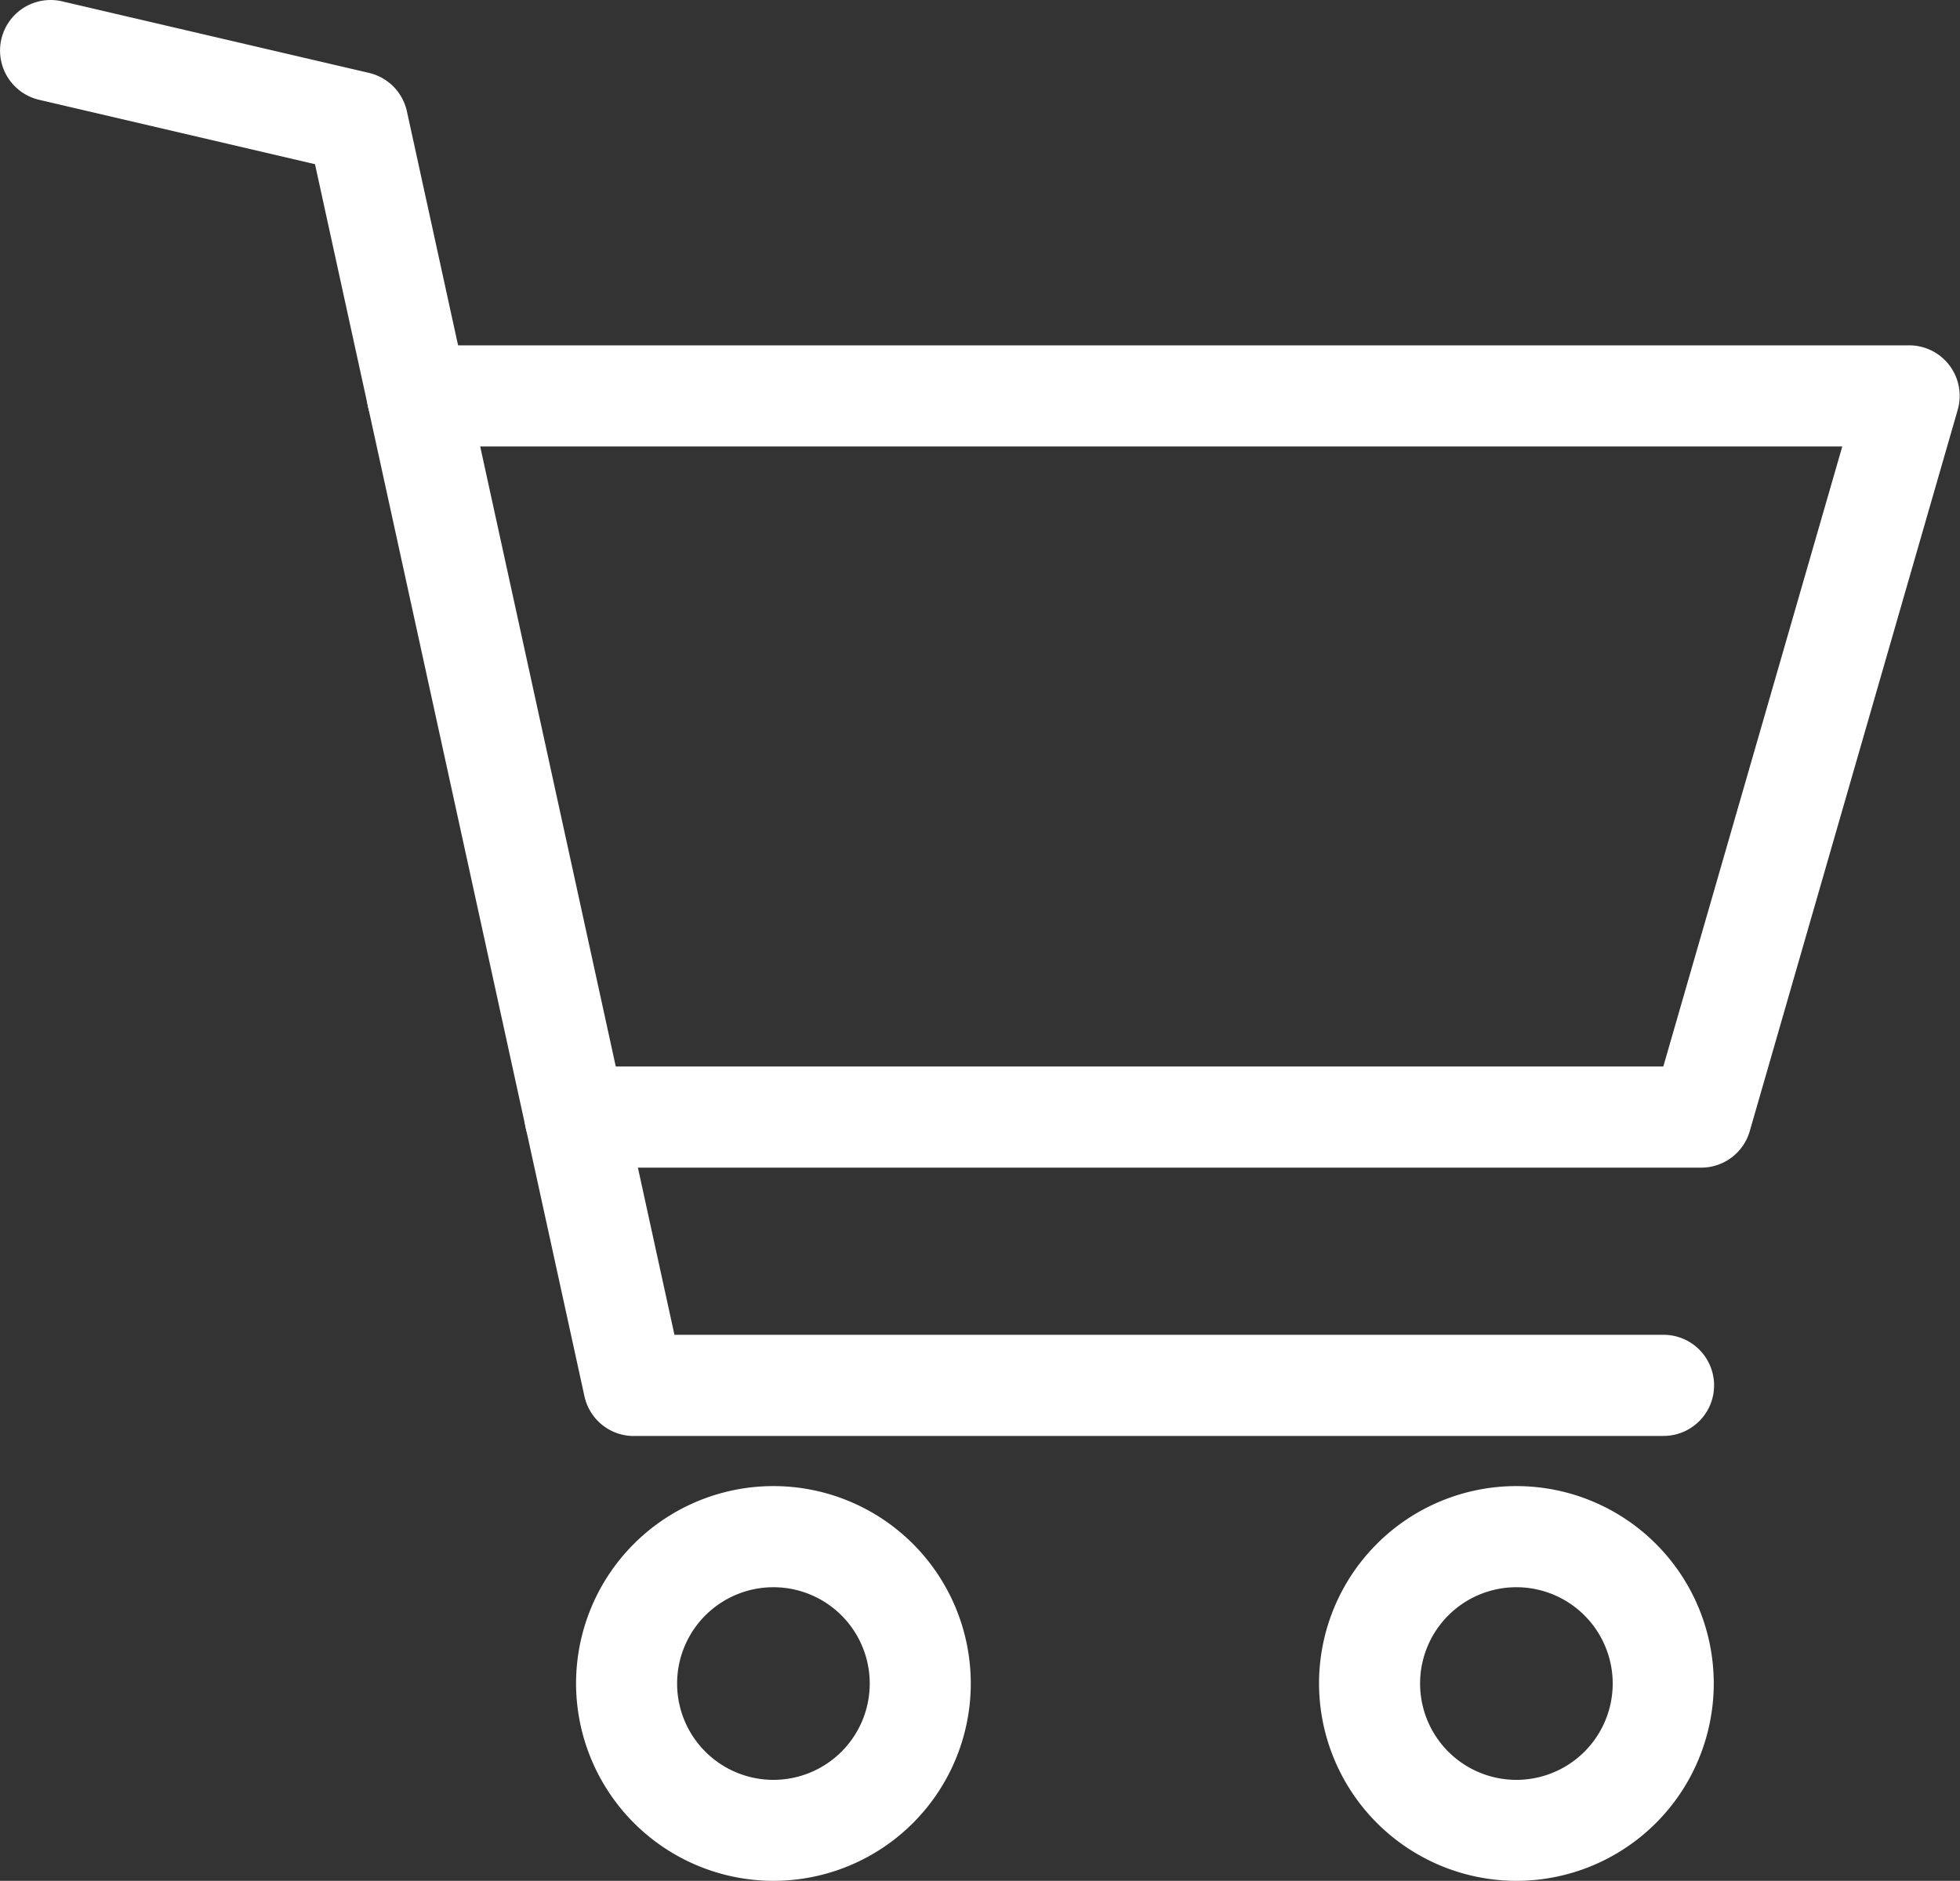 <svg id="cart" xmlns="http://www.w3.org/2000/svg" xmlns:xlink="http://www.w3.org/1999/xlink" width="26.457" height="25.386" viewBox="0 0 26.457 25.386">
  <rect x="0" y="0" width="26.457" height="25.386" fill="#333333" stroke="none"/>
  <defs>
    <clipPath id="clip-path">
      <rect id="長方形_5004" data-name="長方形 5004" width="26.457" height="25.386" fill="#fff"/>
    </clipPath>
  </defs>
  <g id="グループ_4665" data-name="グループ 4665" clip-path="url(#clip-path)">
    <path id="パス_76423" data-name="パス 76423" d="M20.734,19.381h13.9a.682.682,0,0,0,0-1.365H21.283L17.671,1.5A.682.682,0,0,0,17.16.984L13.017.018a.682.682,0,0,0-.31,1.329l3.724.869,3.637,16.629a.682.682,0,0,0,.666.537" transform="translate(-12.179 0)" fill="#fff"/>
    <path id="パス_76424" data-name="パス 76424" d="M2.811,28.179h15.2a.682.682,0,0,0,.656-.493l2.807-9.735a.682.682,0,0,0-.656-.871H.682a.682.682,0,0,0,0,1.365H19.916L17.5,26.814H2.811a.682.682,0,1,0,0,1.365" transform="translate(4.952 -12.419)" fill="#fff"/>
    <path id="パス_76425" data-name="パス 76425" d="M14.843,78.824a2.664,2.664,0,1,0-2.664-2.664,2.667,2.667,0,0,0,2.664,2.664m0-3.963a1.3,1.3,0,1,1-1.3,1.3,1.3,1.3,0,0,1,1.3-1.3" transform="translate(5.626 -53.438)" fill="#fff"/>
    <path id="パス_76426" data-name="パス 76426" d="M51.59,78.824a2.664,2.664,0,1,0-2.664-2.664,2.667,2.667,0,0,0,2.664,2.664m0-3.963a1.3,1.3,0,1,1-1.3,1.3,1.3,1.3,0,0,1,1.3-1.3" transform="translate(-41.15 -53.438)" fill="#fff"/>
  </g>
</svg>
